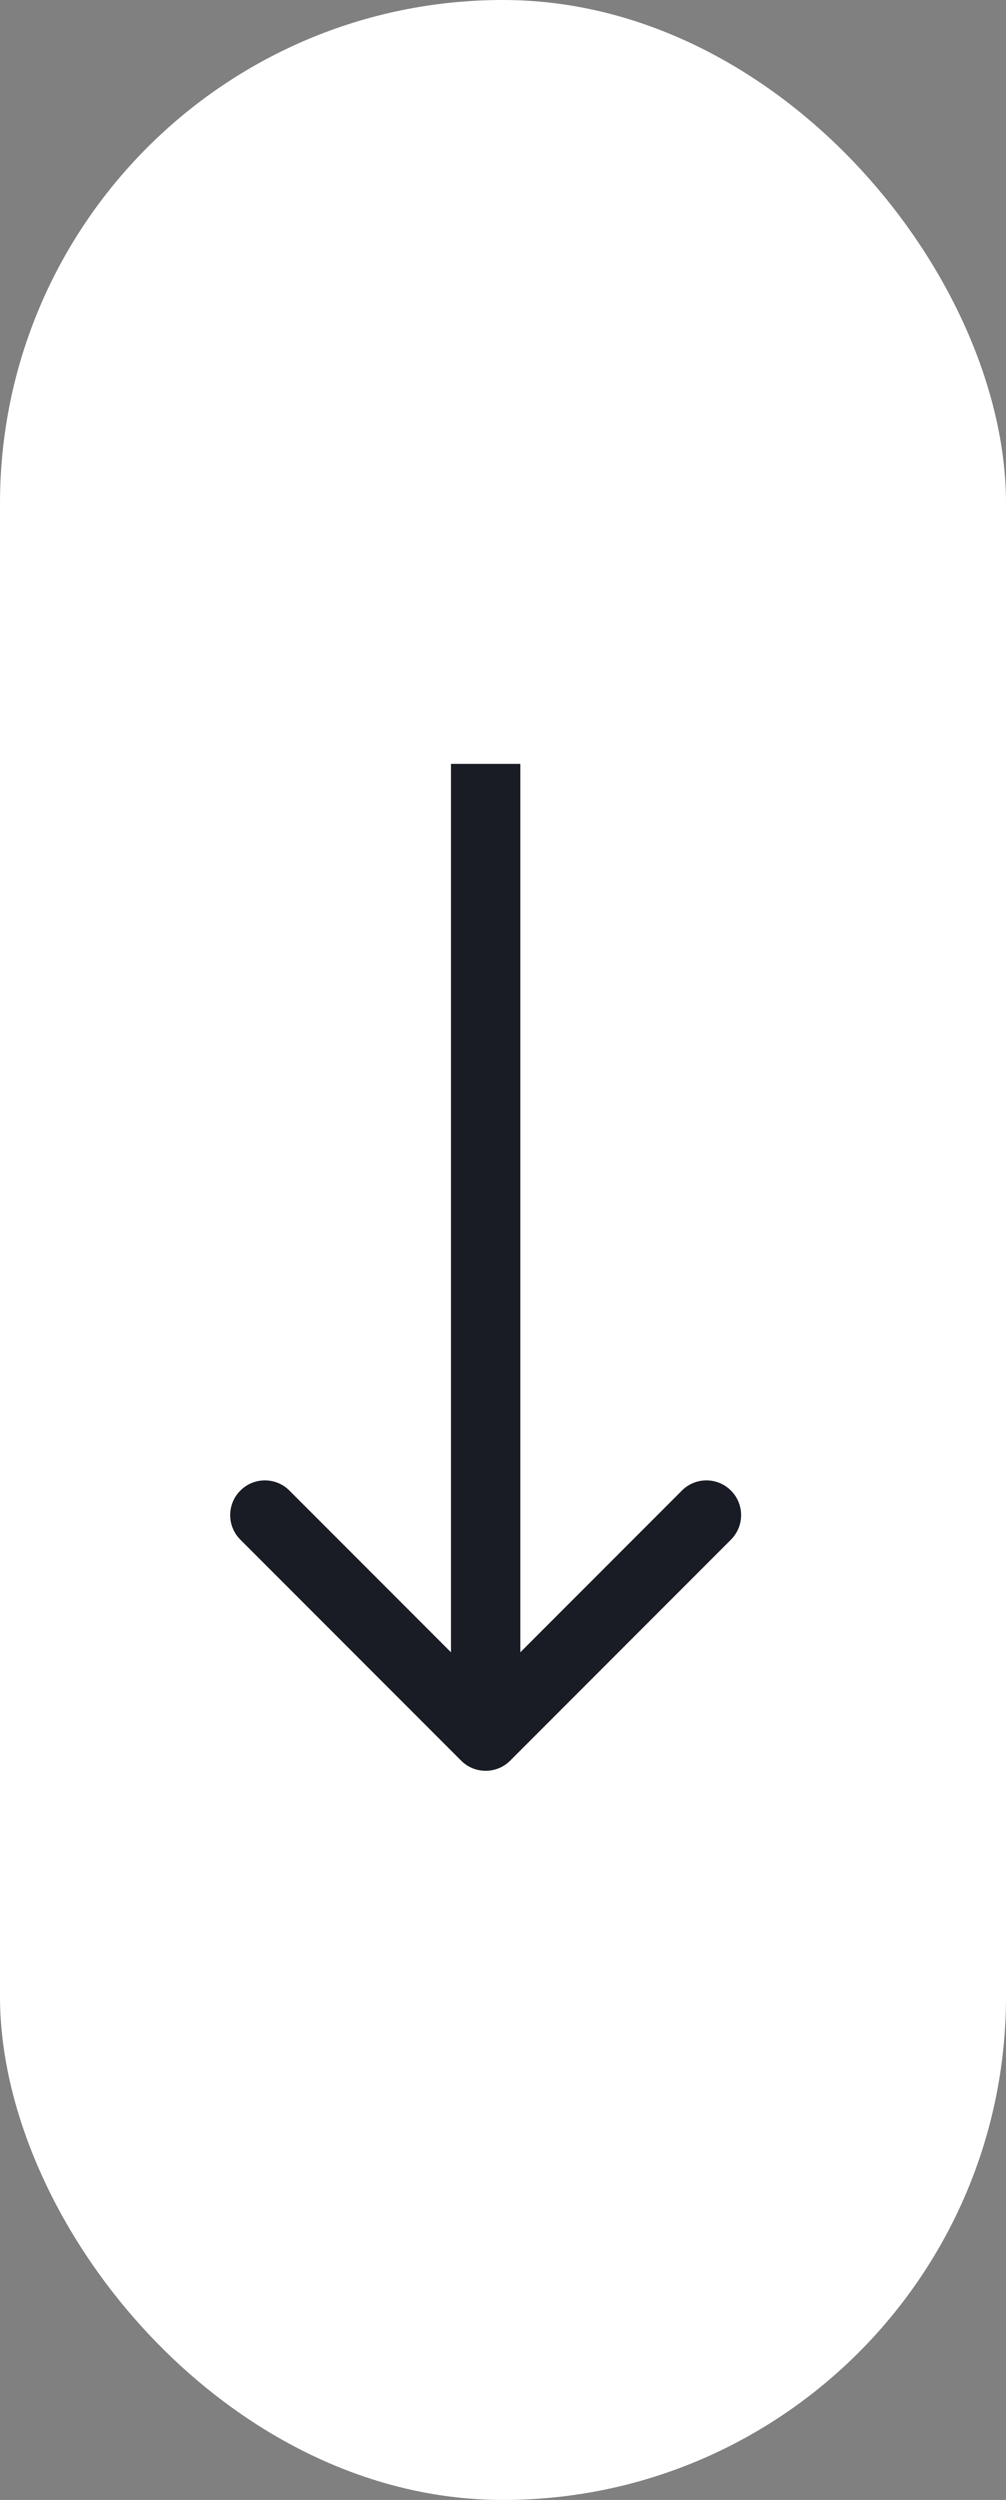 <svg xmlns="http://www.w3.org/2000/svg" width="29" height="72" viewBox="0 0 29 72" fill="none"><rect x="0" y="0" width="29" height="72" fill="#808080" stroke="none"/><rect width="29" height="72" rx="14.5" fill="white"></rect><path d="M13.293 50.707C13.683 51.098 14.317 51.098 14.707 50.707L21.071 44.343C21.462 43.953 21.462 43.319 21.071 42.929C20.68 42.538 20.047 42.538 19.657 42.929L14 48.586L8.343 42.929C7.953 42.538 7.319 42.538 6.929 42.929C6.538 43.319 6.538 43.953 6.929 44.343L13.293 50.707ZM14 22H13L13 50H14H15L15 22H14Z" fill="#191C25"></path></svg>
